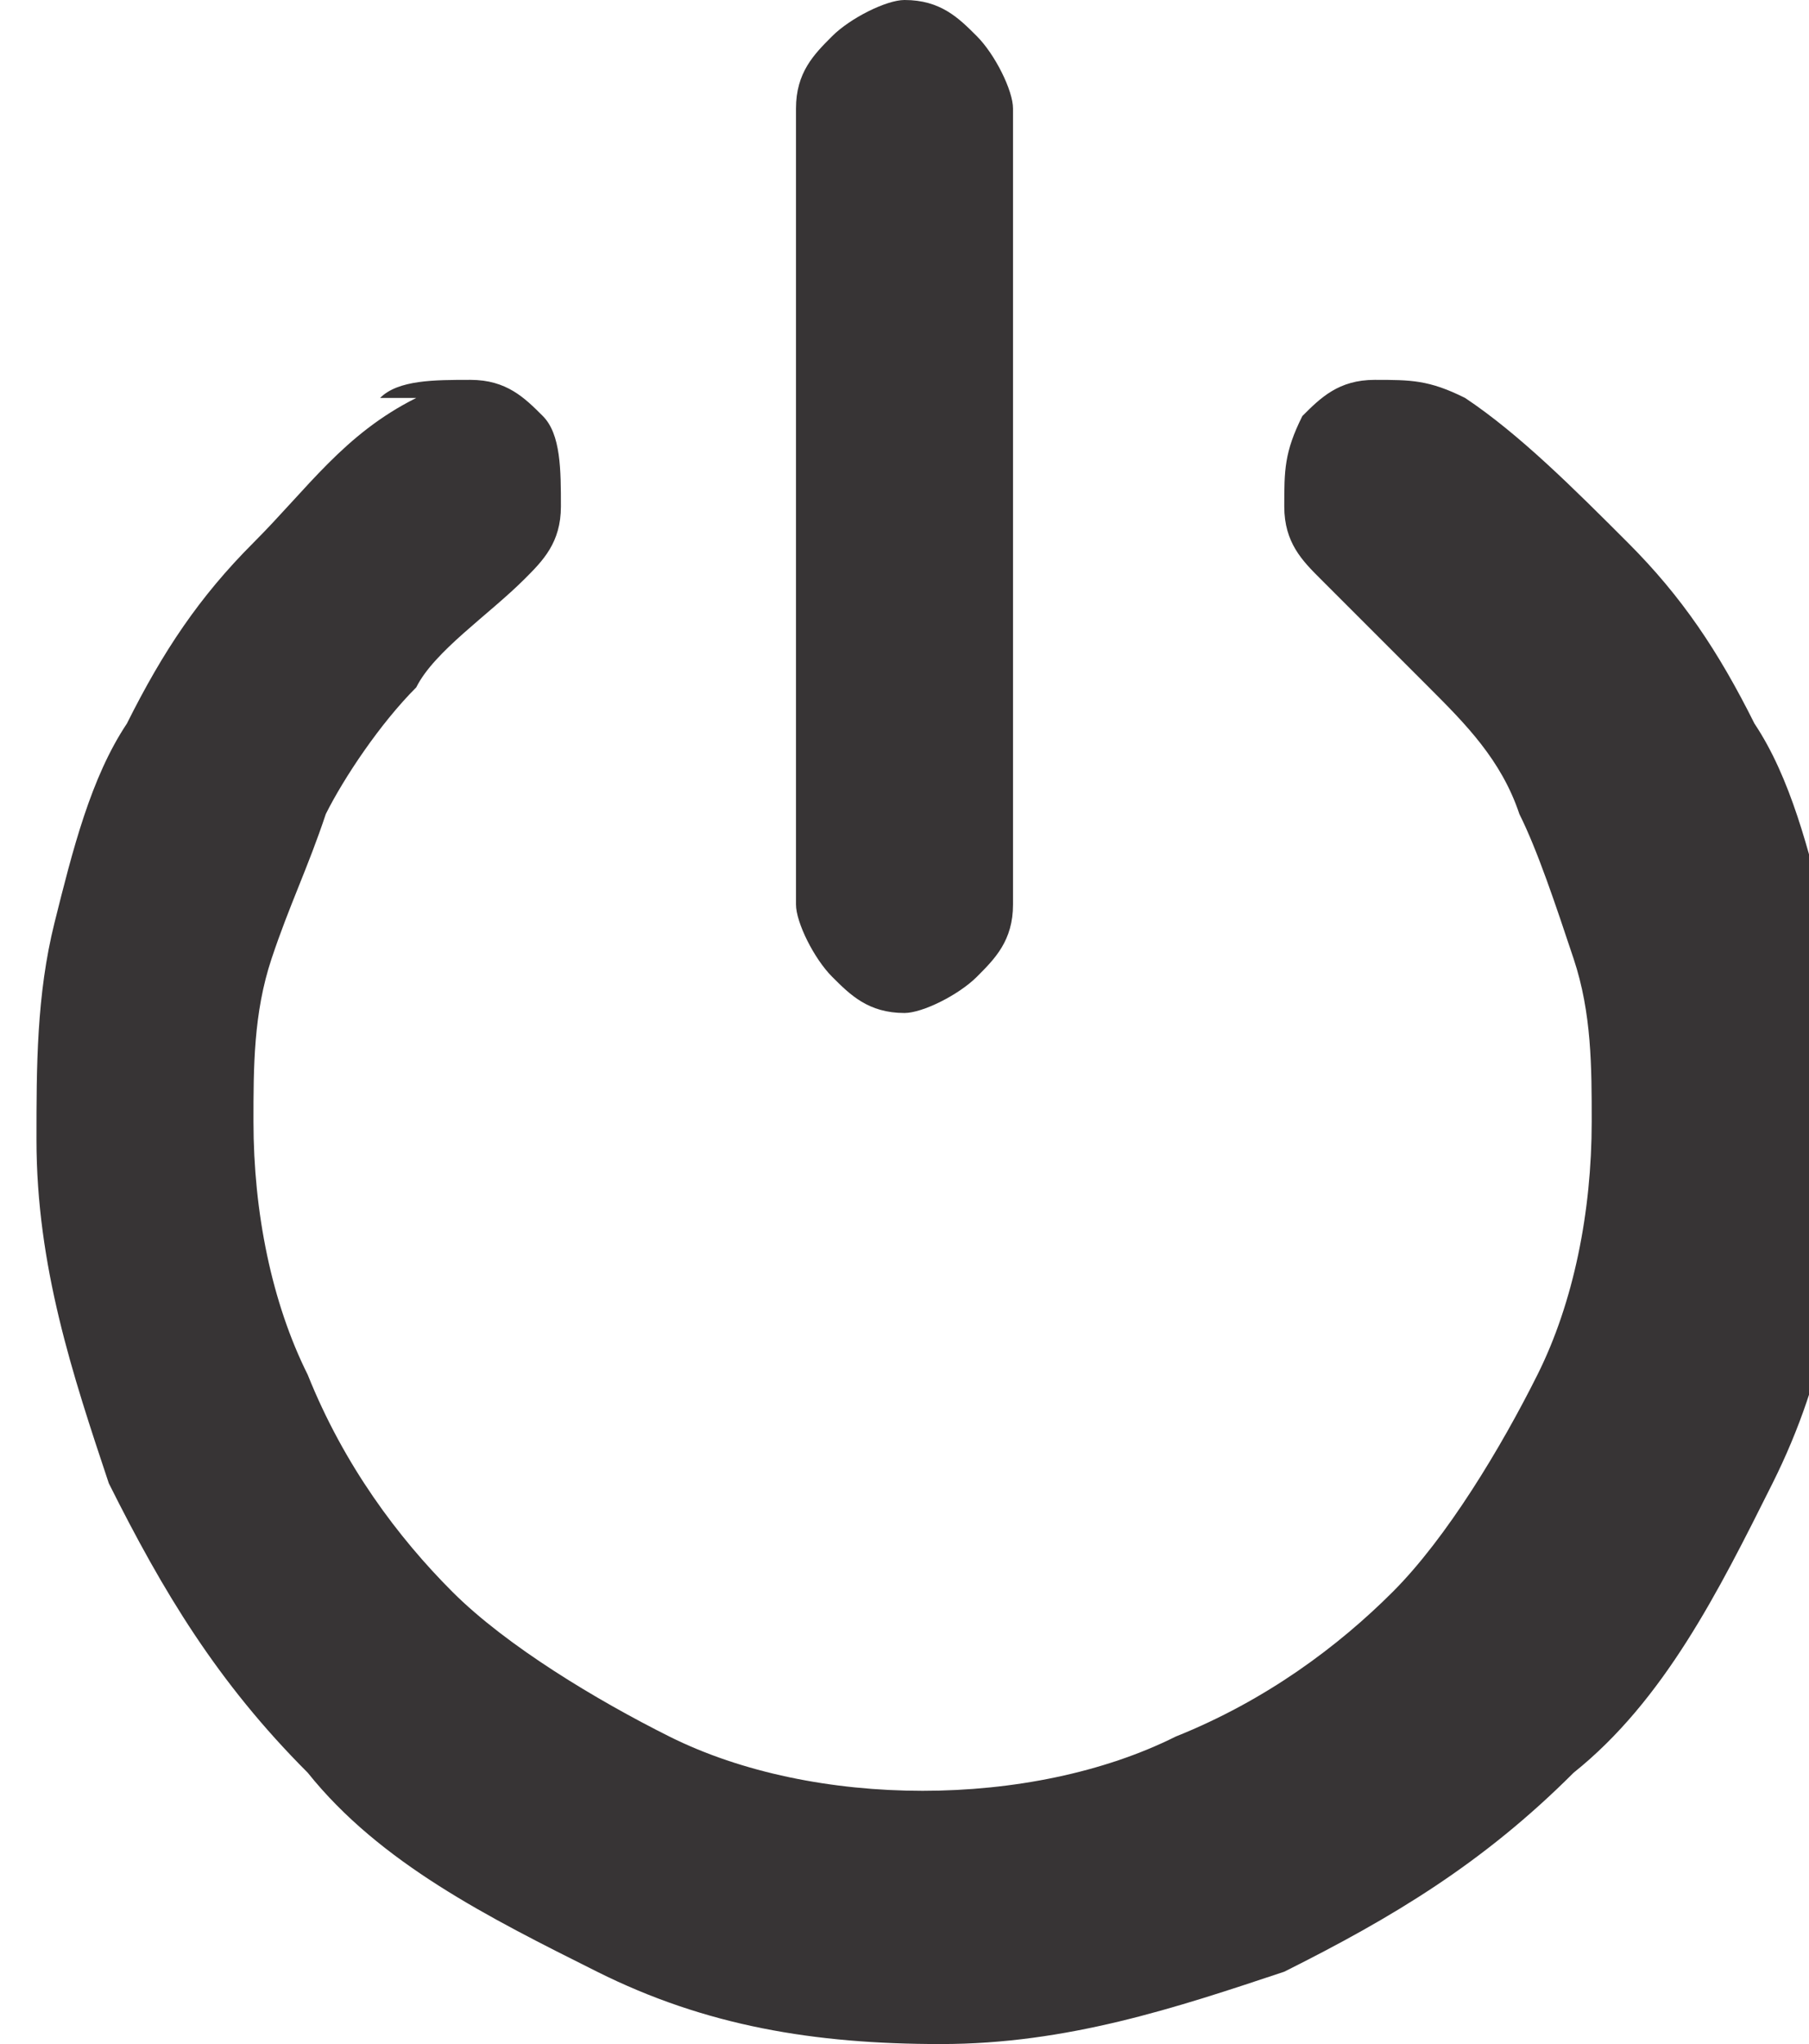 <?xml version="1.0" encoding="UTF-8"?> <svg xmlns="http://www.w3.org/2000/svg" xmlns:xlink="http://www.w3.org/1999/xlink" xmlns:xodm="http://www.corel.com/coreldraw/odm/2003" xml:space="preserve" width="0.108in" height="0.122in" version="1.1" style="shape-rendering:geometricPrecision; text-rendering:geometricPrecision; image-rendering:optimizeQuality; fill-rule:evenodd; clip-rule:evenodd" viewBox="0 0 1 1.13"> <defs> <style type="text/css"> .fil0 {fill:#373435;fill-rule:nonzero} </style> </defs> <g id="Layer_x0020_1">  <path class="fil0" d="M0.21 0.22c0.01,-0.01 0.03,-0.01 0.05,-0.01 0.02,0 0.03,0.01 0.04,0.02 0.01,0.01 0.01,0.03 0.01,0.05 -0,0.02 -0.01,0.03 -0.02,0.04 -0.02,0.02 -0.05,0.04 -0.06,0.06 -0.02,0.02 -0.04,0.05 -0.05,0.07 -0.01,0.03 -0.02,0.05 -0.03,0.08 -0.01,0.03 -0.01,0.06 -0.01,0.09 0,0.05 0.01,0.1 0.03,0.14 0.02,0.05 0.05,0.09 0.08,0.12 0.03,0.03 0.08,0.06 0.12,0.08 0.04,0.02 0.09,0.03 0.14,0.03 0.05,0 0.1,-0.01 0.14,-0.03 0.05,-0.02 0.09,-0.05 0.12,-0.08 0.03,-0.03 0.06,-0.08 0.08,-0.12 0.02,-0.04 0.03,-0.09 0.03,-0.14 0,-0.03 -0,-0.06 -0.01,-0.09 -0.01,-0.03 -0.02,-0.06 -0.03,-0.08 -0.01,-0.03 -0.03,-0.05 -0.05,-0.07 -0.02,-0.02 -0.04,-0.04 -0.06,-0.06 -0.01,-0.01 -0.02,-0.02 -0.02,-0.04 -0,-0.02 0,-0.03 0.01,-0.05 0.01,-0.01 0.02,-0.02 0.04,-0.02 0.02,-0 0.03,0 0.05,0.01 0.03,0.02 0.06,0.05 0.09,0.08 0.03,0.03 0.05,0.06 0.07,0.1 0.02,0.03 0.03,0.07 0.04,0.11 0.01,0.04 0.01,0.08 0.01,0.12 0,0.07 -0.01,0.13 -0.04,0.19 -0.03,0.06 -0.06,0.12 -0.11,0.16 -0.05,0.05 -0.1,0.08 -0.16,0.11 -0.06,0.02 -0.12,0.04 -0.19,0.04 -0.07,0 -0.13,-0.01 -0.19,-0.04 -0.06,-0.03 -0.12,-0.06 -0.16,-0.11 -0.05,-0.05 -0.08,-0.1 -0.11,-0.16 -0.02,-0.06 -0.04,-0.12 -0.04,-0.19 0,-0.04 0,-0.08 0.01,-0.12 0.01,-0.04 0.02,-0.08 0.04,-0.11 0.02,-0.04 0.04,-0.07 0.07,-0.1 0.03,-0.03 0.05,-0.06 0.09,-0.08zm0.23 -0.16c0,-0.02 0.01,-0.03 0.02,-0.04 0.01,-0.01 0.03,-0.02 0.04,-0.02 0.02,0 0.03,0.01 0.04,0.02 0.01,0.01 0.02,0.03 0.02,0.04l0 0.44c0,0.02 -0.01,0.03 -0.02,0.04 -0.01,0.01 -0.03,0.02 -0.04,0.02 -0.02,0 -0.03,-0.01 -0.04,-0.02 -0.01,-0.01 -0.02,-0.03 -0.02,-0.04l0 -0.44z"></path> </g> </svg> 